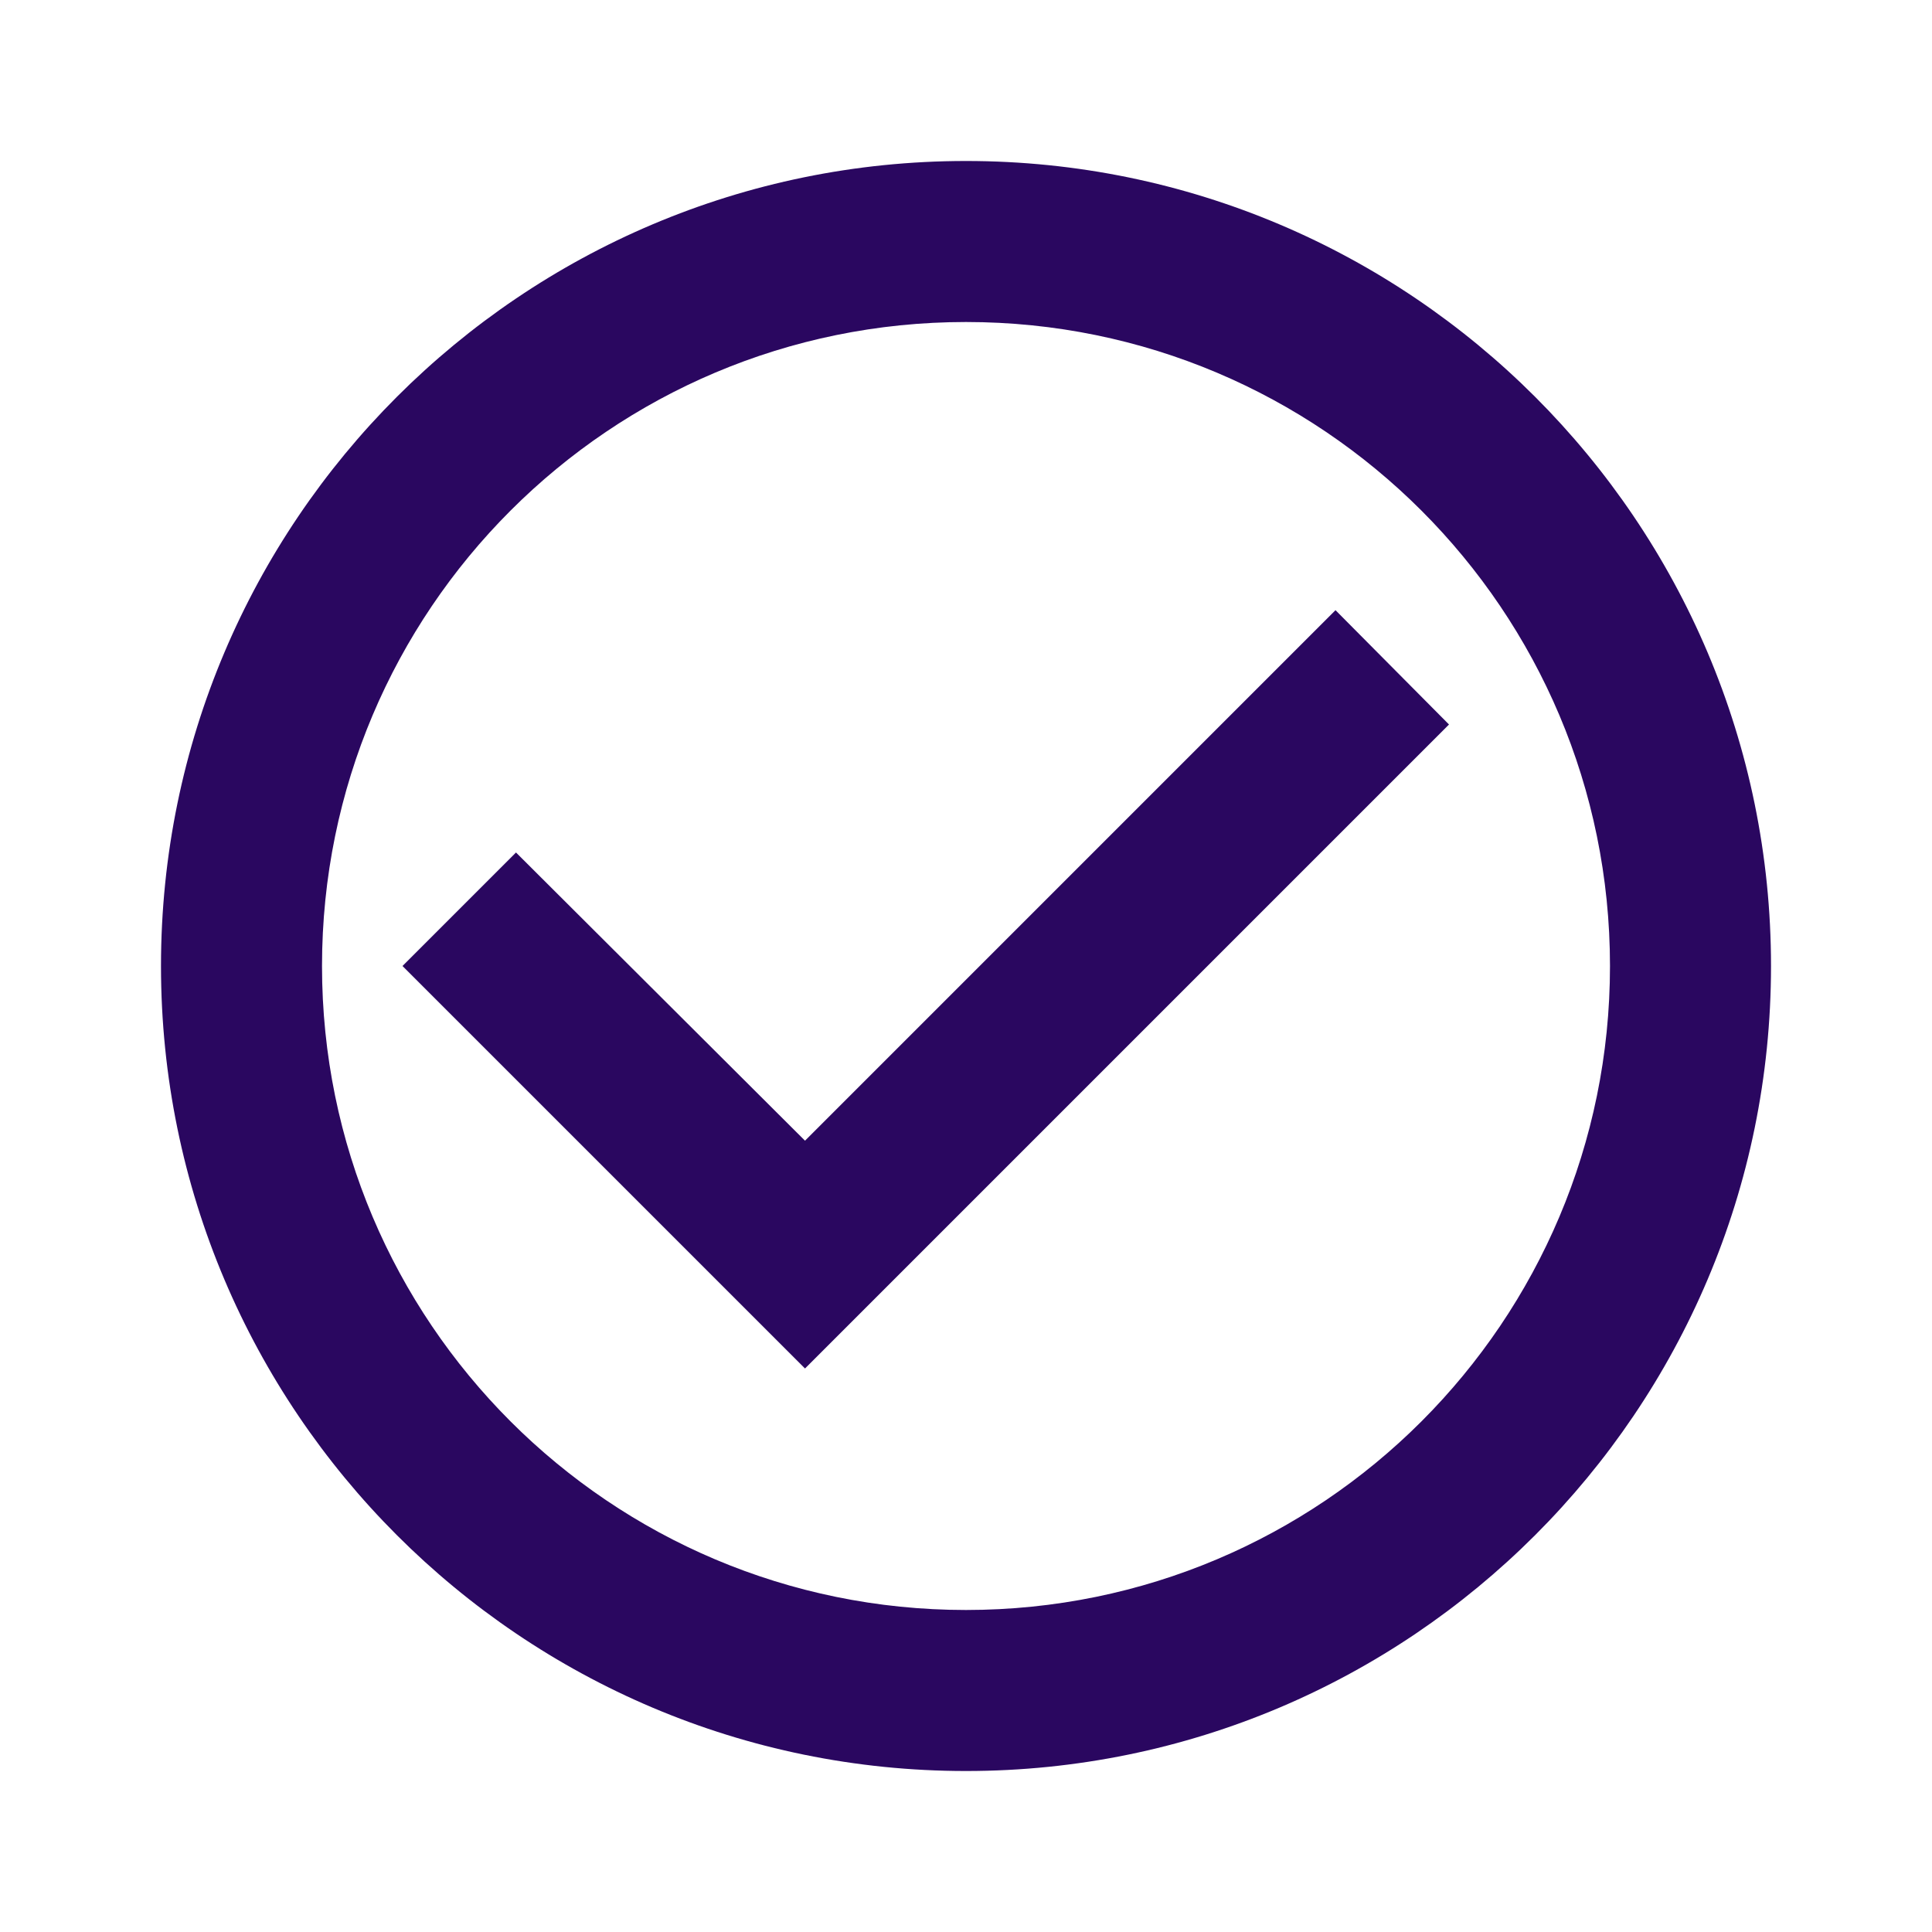 <?xml version="1.0" encoding="UTF-8"?>
<svg xmlns="http://www.w3.org/2000/svg" width="64" height="64" viewBox="0 0 64 64" fill="none">
    <path
        d="M44.24 20.213L26.667 37.787L17.093 28.24L13.333 32L26.667 45.333L48 24L44.24 20.213ZM32 5.333C17.28 5.333 5.333 17.28 5.333 32C5.333 46.72 17.28 58.667 32 58.667C46.72 58.667 58.667 46.72 58.667 32C58.667 17.28 46.72 5.333 32 5.333ZM32 53.333C20.213 53.333 10.667 43.787 10.667 32C10.667 20.213 20.213 10.667 32 10.667C43.787 10.667 53.333 20.213 53.333 32C53.333 43.787 43.787 53.333 32 53.333Z"
        fill="url(#paint0_linear)"></path>
    <defs>
        <linearGradient id="paint0_linear" x1="13.144" y1="50.856" x2="50.856" y2="13.144"
            gradientUnits="userSpaceOnUse">
            <stop stop-color="#2A0760"></stop>
            <stop offset="1" stop-color="#2A0760"></stop>
        </linearGradient>
    </defs>
</svg>
